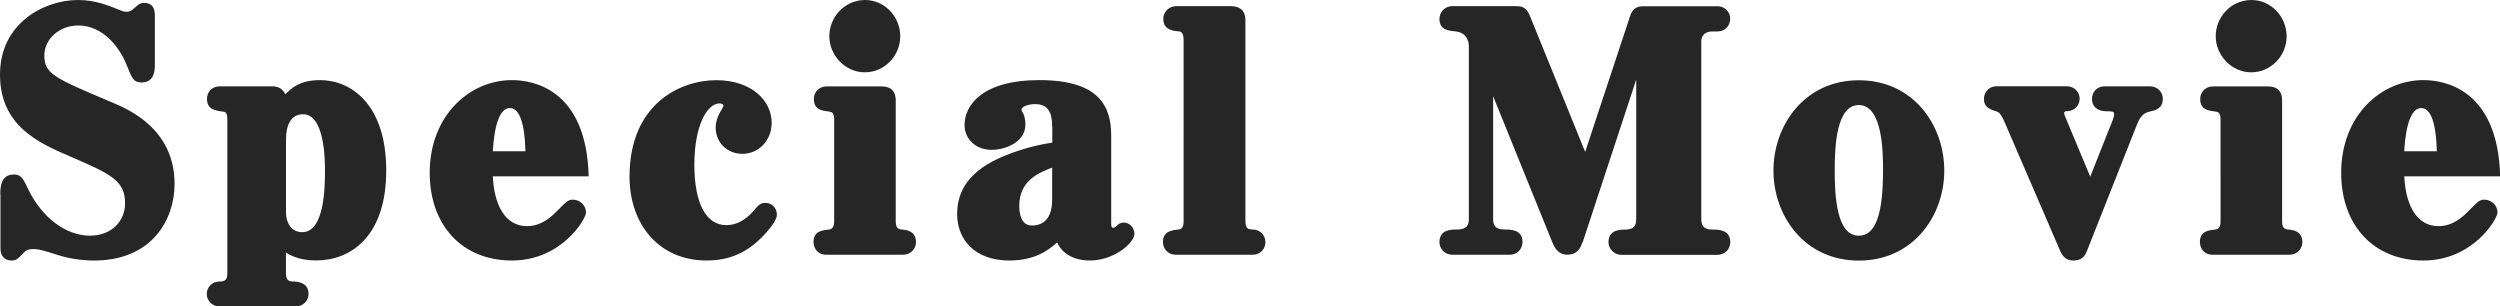 <svg xmlns="http://www.w3.org/2000/svg" viewBox="0 0 320.8 39.32"><path d="M.04 24.99c0-.84 0-2.6 1.74-2.6.95 0 1.2.55 1.86 1.93 1.78 3.65 4.84 5.92 7.9 5.92 2.81 0 4.51-1.89 4.51-4.16 0-2.94-1.9-3.78-7.16-6.05C5 18.35 0 16.17 0 9.57S5.67 0 10.01 0c2.32 0 4.01.76 5.38 1.3.37.17.62.21.87.21.33 0 .58-.13.87-.38.54-.46.79-.76 1.37-.76 1.08 0 1.37.76 1.37 1.6v6.51c0 1.43-.66 2.1-1.65 2.1-1.08 0-1.24-.42-2.03-2.39-.87-2.1-2.94-4.92-6.16-4.92-2.48 0-4.34 1.81-4.34 3.82 0 2.35 1.12 2.86 8.69 6.05 2.11.88 8.02 3.4 8.02 10.46 0 4.58-2.9 9.83-10.34 9.83-1.65 0-3.31-.29-4.51-.67-2.23-.71-2.61-.8-3.31-.8-.66 0-.91.17-1.28.55-.7.76-.95.92-1.49.92-.91 0-1.41-.63-1.41-1.55v-6.89Zm36.65 10.04c0 .5.08 1.09.83 1.09.7 0 2.07.13 2.07 1.6 0 .8-.62 1.6-1.65 1.6h-9.76c-1.03 0-1.65-.8-1.65-1.6s.62-1.6 1.65-1.6c.79 0 .99-.29.99-1.09v-19.7c0-.71-.12-.97-.58-1.01-.95-.13-2.03-.25-2.03-1.64 0-.88.66-1.6 1.61-1.6h6.7c.41 0 1.24 0 1.74 1.01.83-.8 1.86-1.81 4.47-1.81 3.89 0 8.48 3.03 8.48 11.59s-4.63 11.55-8.98 11.55c-.7 0-2.4-.04-3.89-1.01v2.6Zm0-7.89c0 1.39.62 2.65 2.11 2.65 2.9 0 2.9-6.09 2.9-7.9 0-1.18 0-7.23-2.81-7.23-1.41 0-2.19 1.13-2.19 3.28v9.2Zm26.55-4.5c.17 3.65 1.57 6.38 4.38 6.38 1.24 0 2.48-.5 3.89-1.97 1.12-1.13 1.37-1.43 1.99-1.43.99 0 1.7.8 1.7 1.64s-3.14 6.17-9.51 6.17-10.55-4.5-10.55-11.26c0-7.31 5.09-11.89 10.55-11.89 2.48 0 9.56.97 9.85 12.35H63.25Zm4.18-3.23c-.04-1.34-.17-5.54-1.99-5.54s-2.11 4.24-2.19 5.54zm24.49-9.12c4.59 0 7.11 2.69 7.11 5.46 0 2.27-1.65 3.99-3.76 3.99-1.9 0-3.43-1.39-3.43-3.4 0-.63.21-1.26.54-1.89.08-.13.46-.76.46-.84 0-.25-.25-.34-.5-.34-1.57 0-3.23 2.81-3.23 7.85s1.53 7.77 4.1 7.77c1.28 0 2.44-.63 3.43-1.76.74-.88.95-1.09 1.61-1.09.91 0 1.45.76 1.45 1.51 0 .59-.62 1.47-1.41 2.35-1.78 1.97-4.01 3.53-7.61 3.53-6.16 0-9.89-4.71-9.89-10.75 0-9.33 6.49-12.39 11.13-12.39m21.21.8c.95 0 1.82.38 1.82 1.81v15.5c0 .8.29 1.01.7 1.05.66.04 1.9.17 1.9 1.64 0 .84-.7 1.6-1.65 1.6H106c-1.03 0-1.61-.8-1.61-1.64 0-1.43 1.2-1.51 1.99-1.6.41-.04.66-.34.66-1.05V15.34c0-.84-.29-.97-.58-1.01-.95-.13-2.03-.21-2.03-1.64 0-.92.74-1.6 1.61-1.6h7.07Zm-6.7-6.43c0-2.39 1.86-4.62 4.55-4.66 2.61 0 4.55 2.18 4.55 4.66s-1.99 4.62-4.55 4.62-4.55-2.23-4.55-4.62m28.59 11.6c0-2.02-.62-2.9-2.23-2.9-.7 0-1.7.29-1.7.71 0 .17.21.46.29.63.17.46.21.97.21 1.3 0 2.18-2.48 3.23-4.34 3.23-2.03 0-3.47-1.39-3.47-3.19 0-2.52 2.27-5.76 9.6-5.76 7.78 0 9.22 3.45 9.22 7.14v11.01c0 .59 0 .8.29.8.12 0 .29-.13.41-.25.25-.25.5-.42.91-.42.74 0 1.37.67 1.37 1.43 0 1.18-2.61 3.44-5.71 3.44-.7 0-3.14-.08-4.22-2.31-1.08.97-2.81 2.31-6.12 2.31-4.47 0-6.7-2.73-6.7-5.96 0-2.98 1.53-5.59 6-7.44 2.32-.97 4.67-1.51 6.21-1.72v-2.06Zm0 5.25c-1.61.63-4.22 1.6-4.22 4.91 0 1.09.29 2.52 1.61 2.52 1.9 0 2.61-1.43 2.61-3.28V21.5Zm24.81 6.89c0 .92.33 1.05.91 1.05.95 0 1.65.71 1.65 1.64 0 .84-.66 1.6-1.61 1.6h-9.89c-1.03 0-1.65-.8-1.65-1.64 0-1.43 1.24-1.51 1.99-1.6.46-.04.66-.34.66-1.05V5.08c0-.71-.25-1.05-.58-1.05-1.41-.08-2.03-.59-2.03-1.64 0-.8.7-1.6 1.65-1.6h7.03c1.08 0 1.86.5 1.86 1.81v25.79Zm43.23 2.68c-.21.63-.54 1.6-1.94 1.6-1.16 0-1.61-.88-1.9-1.55l-7.61-18.78v15.71c0 .8.21 1.39 1.49 1.39.74 0 2.28 0 2.28 1.6 0 .84-.62 1.64-1.65 1.64h-7.36c-.99 0-1.65-.8-1.65-1.6 0-1.64 1.49-1.64 2.28-1.64 1.45 0 1.49-.84 1.49-1.39V5.92c0-.46-.17-1.72-1.7-1.89-.95-.08-2.07-.21-2.07-1.6 0-.8.62-1.64 1.65-1.64h8.11c.58 0 1.36 0 1.82 1.18l7.12 17.52 5.75-17.39C209.57.8 210.4.8 211.1.8h9.27c.95 0 1.65.71 1.65 1.6s-.66 1.64-1.65 1.64h-.7c-.5 0-1.36.21-1.36 1.3v22.73c0 .92.33 1.39 1.45 1.39.74 0 2.27 0 2.27 1.6 0 .97-.74 1.64-1.65 1.64h-12.33c-.95 0-1.65-.8-1.65-1.6 0-1.64 1.53-1.64 2.15-1.64 1.12 0 1.41-.5 1.41-1.39V10.21l-6.87 20.88Zm35.48 2.36c-6.99 0-10.96-5.75-10.96-11.55s3.97-11.59 10.96-11.59 10.96 5.76 10.96 11.59-4.01 11.55-10.96 11.55m0-19.96c-2.81 0-3.1 4.96-3.1 8.4s.29 8.4 3.1 8.36c2.32 0 3.1-3.23 3.1-8.36 0-2.14 0-8.4-3.1-8.4M270.88 16c.25-.67.41-1.05.41-1.34 0-.38-.29-.38-.95-.38-1.2 0-1.9-.59-1.9-1.6 0-.84.62-1.6 1.61-1.6h5.83c.95 0 1.65.71 1.65 1.6 0 1.18-.83 1.47-1.7 1.64-.79.17-1.2.67-1.57 1.55l-6.45 16.3c-.21.5-.5 1.26-1.74 1.26-.99 0-1.41-.59-1.7-1.22l-7.11-16.47c-.25-.59-.58-1.3-1.03-1.43-1.12-.34-1.65-.67-1.65-1.64 0-.63.46-1.6 1.65-1.6h8.98c.99 0 1.65.76 1.65 1.6s-.62 1.6-1.7 1.6c-.17 0-.29.08-.29.25 0 .21.29.8.37 1.01l2.98 7.14 2.65-6.68Zm20.14-4.91c.95 0 1.82.38 1.82 1.81v15.5c0 .8.29 1.01.7 1.05.66.04 1.9.17 1.9 1.64 0 .84-.7 1.6-1.65 1.6h-9.89c-1.03 0-1.61-.8-1.61-1.64 0-1.43 1.2-1.51 1.99-1.6.41-.04.66-.34.66-1.05V15.34c0-.84-.29-.97-.58-1.01-.95-.13-2.03-.21-2.03-1.64 0-.92.74-1.6 1.61-1.6h7.07Zm-6.7-6.43c0-2.39 1.86-4.62 4.55-4.66 2.61 0 4.55 2.18 4.55 4.66s-1.99 4.62-4.55 4.62-4.55-2.23-4.55-4.62m24.2 17.98c.17 3.65 1.57 6.38 4.38 6.38 1.24 0 2.48-.5 3.89-1.97 1.12-1.13 1.37-1.43 1.99-1.43.99 0 1.7.8 1.7 1.64s-3.14 6.17-9.51 6.17-10.55-4.5-10.55-11.26c0-7.31 5.09-11.89 10.55-11.89 2.48 0 9.56.97 9.85 12.35h-12.29Zm4.17-3.23c-.04-1.34-.17-5.54-1.99-5.54s-2.11 4.24-2.19 5.54z" style="fill:#262626;stroke-width:0"/></svg>